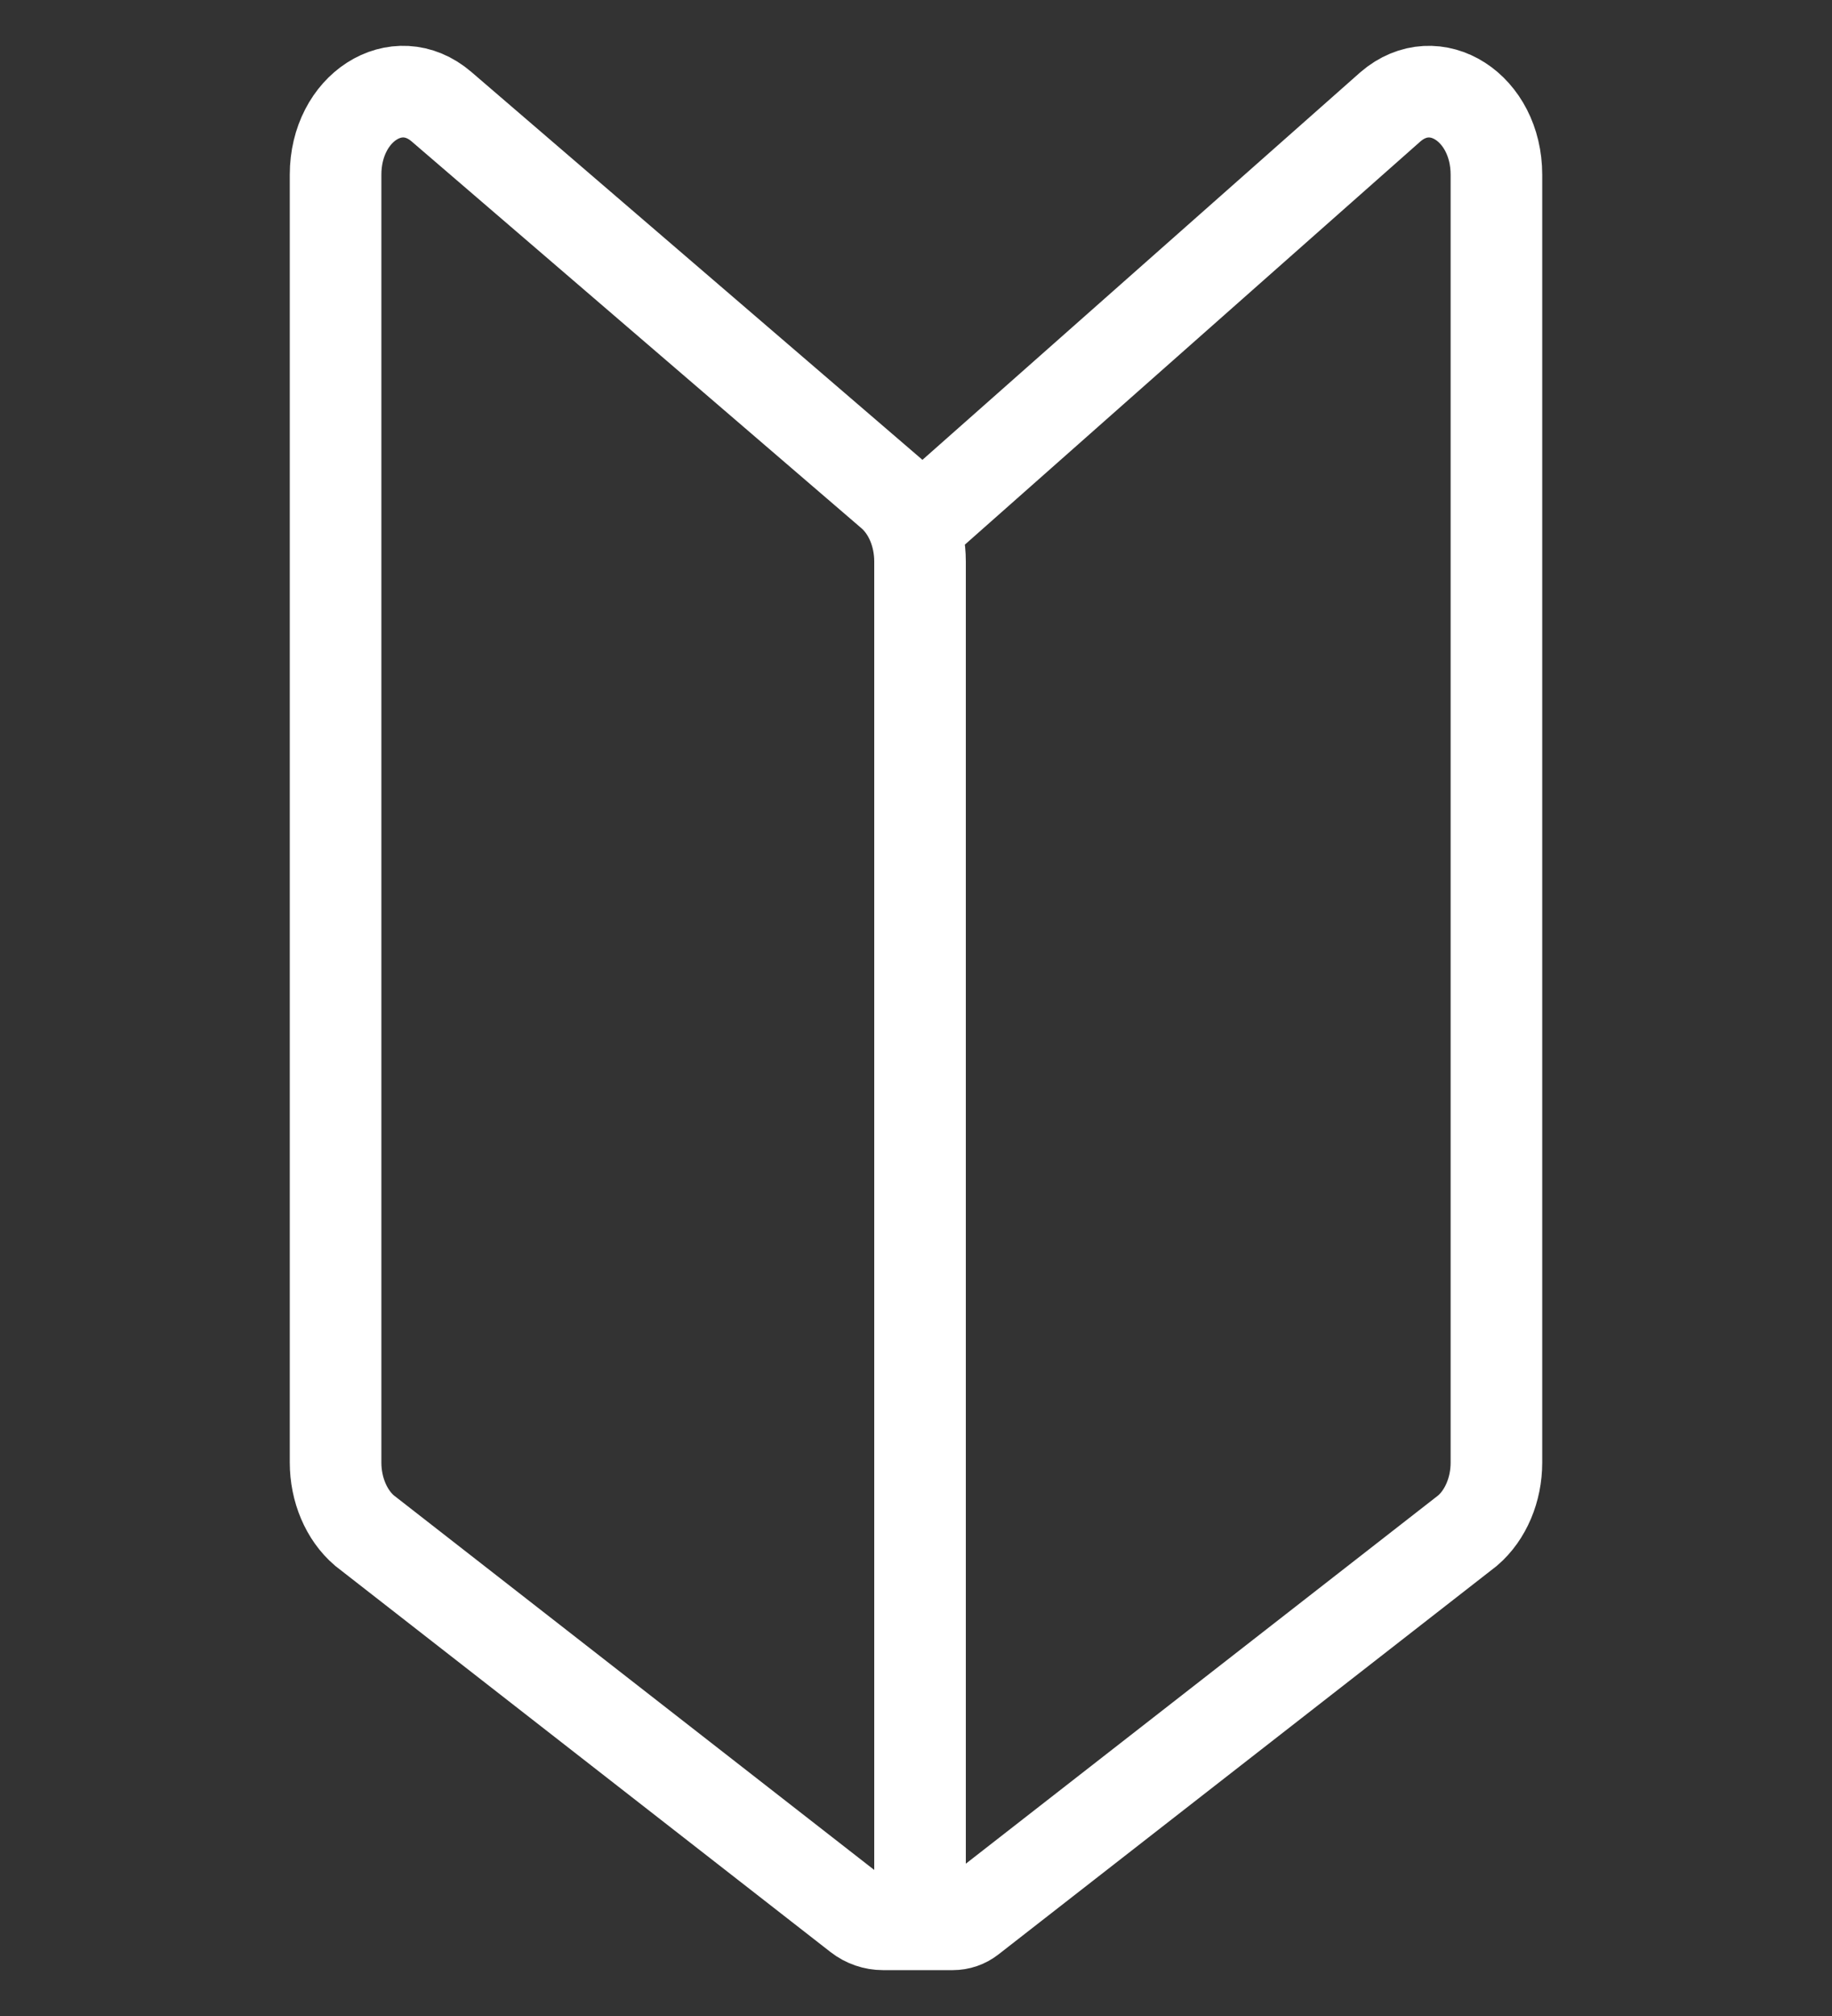 <?xml version="1.0" encoding="UTF-8"?>
<svg id="a" xmlns="http://www.w3.org/2000/svg" width="40" height="44" viewBox="0 0 40 44">
  <rect x="0" y="0" width="40" height="44" fill="#333333" stroke="none"/>
  <defs>
    <style>
      .b {
        fill: none;
        stroke: #fff;
        stroke-miterlimit: 10;
        stroke-width: 2px;
      }
    </style>
  </defs>
  <path class="b" d="M20.088,41.944V12.253c0-.591-.235-1.146-.629-1.484L9.64,2.329c-.975-.838-2.313.021-2.313,1.484v28.107c0,.591.235,1.146.629,1.484l10.793,8.412c.152.118.339.183.531.183h1.523c.138,0,.273-.046.382-.131l10.859-8.463c.394-.339.629-.893.629-1.484V3.814c0-1.464-1.338-2.323-2.313-1.484l-10.142,8.973"/>
</svg>